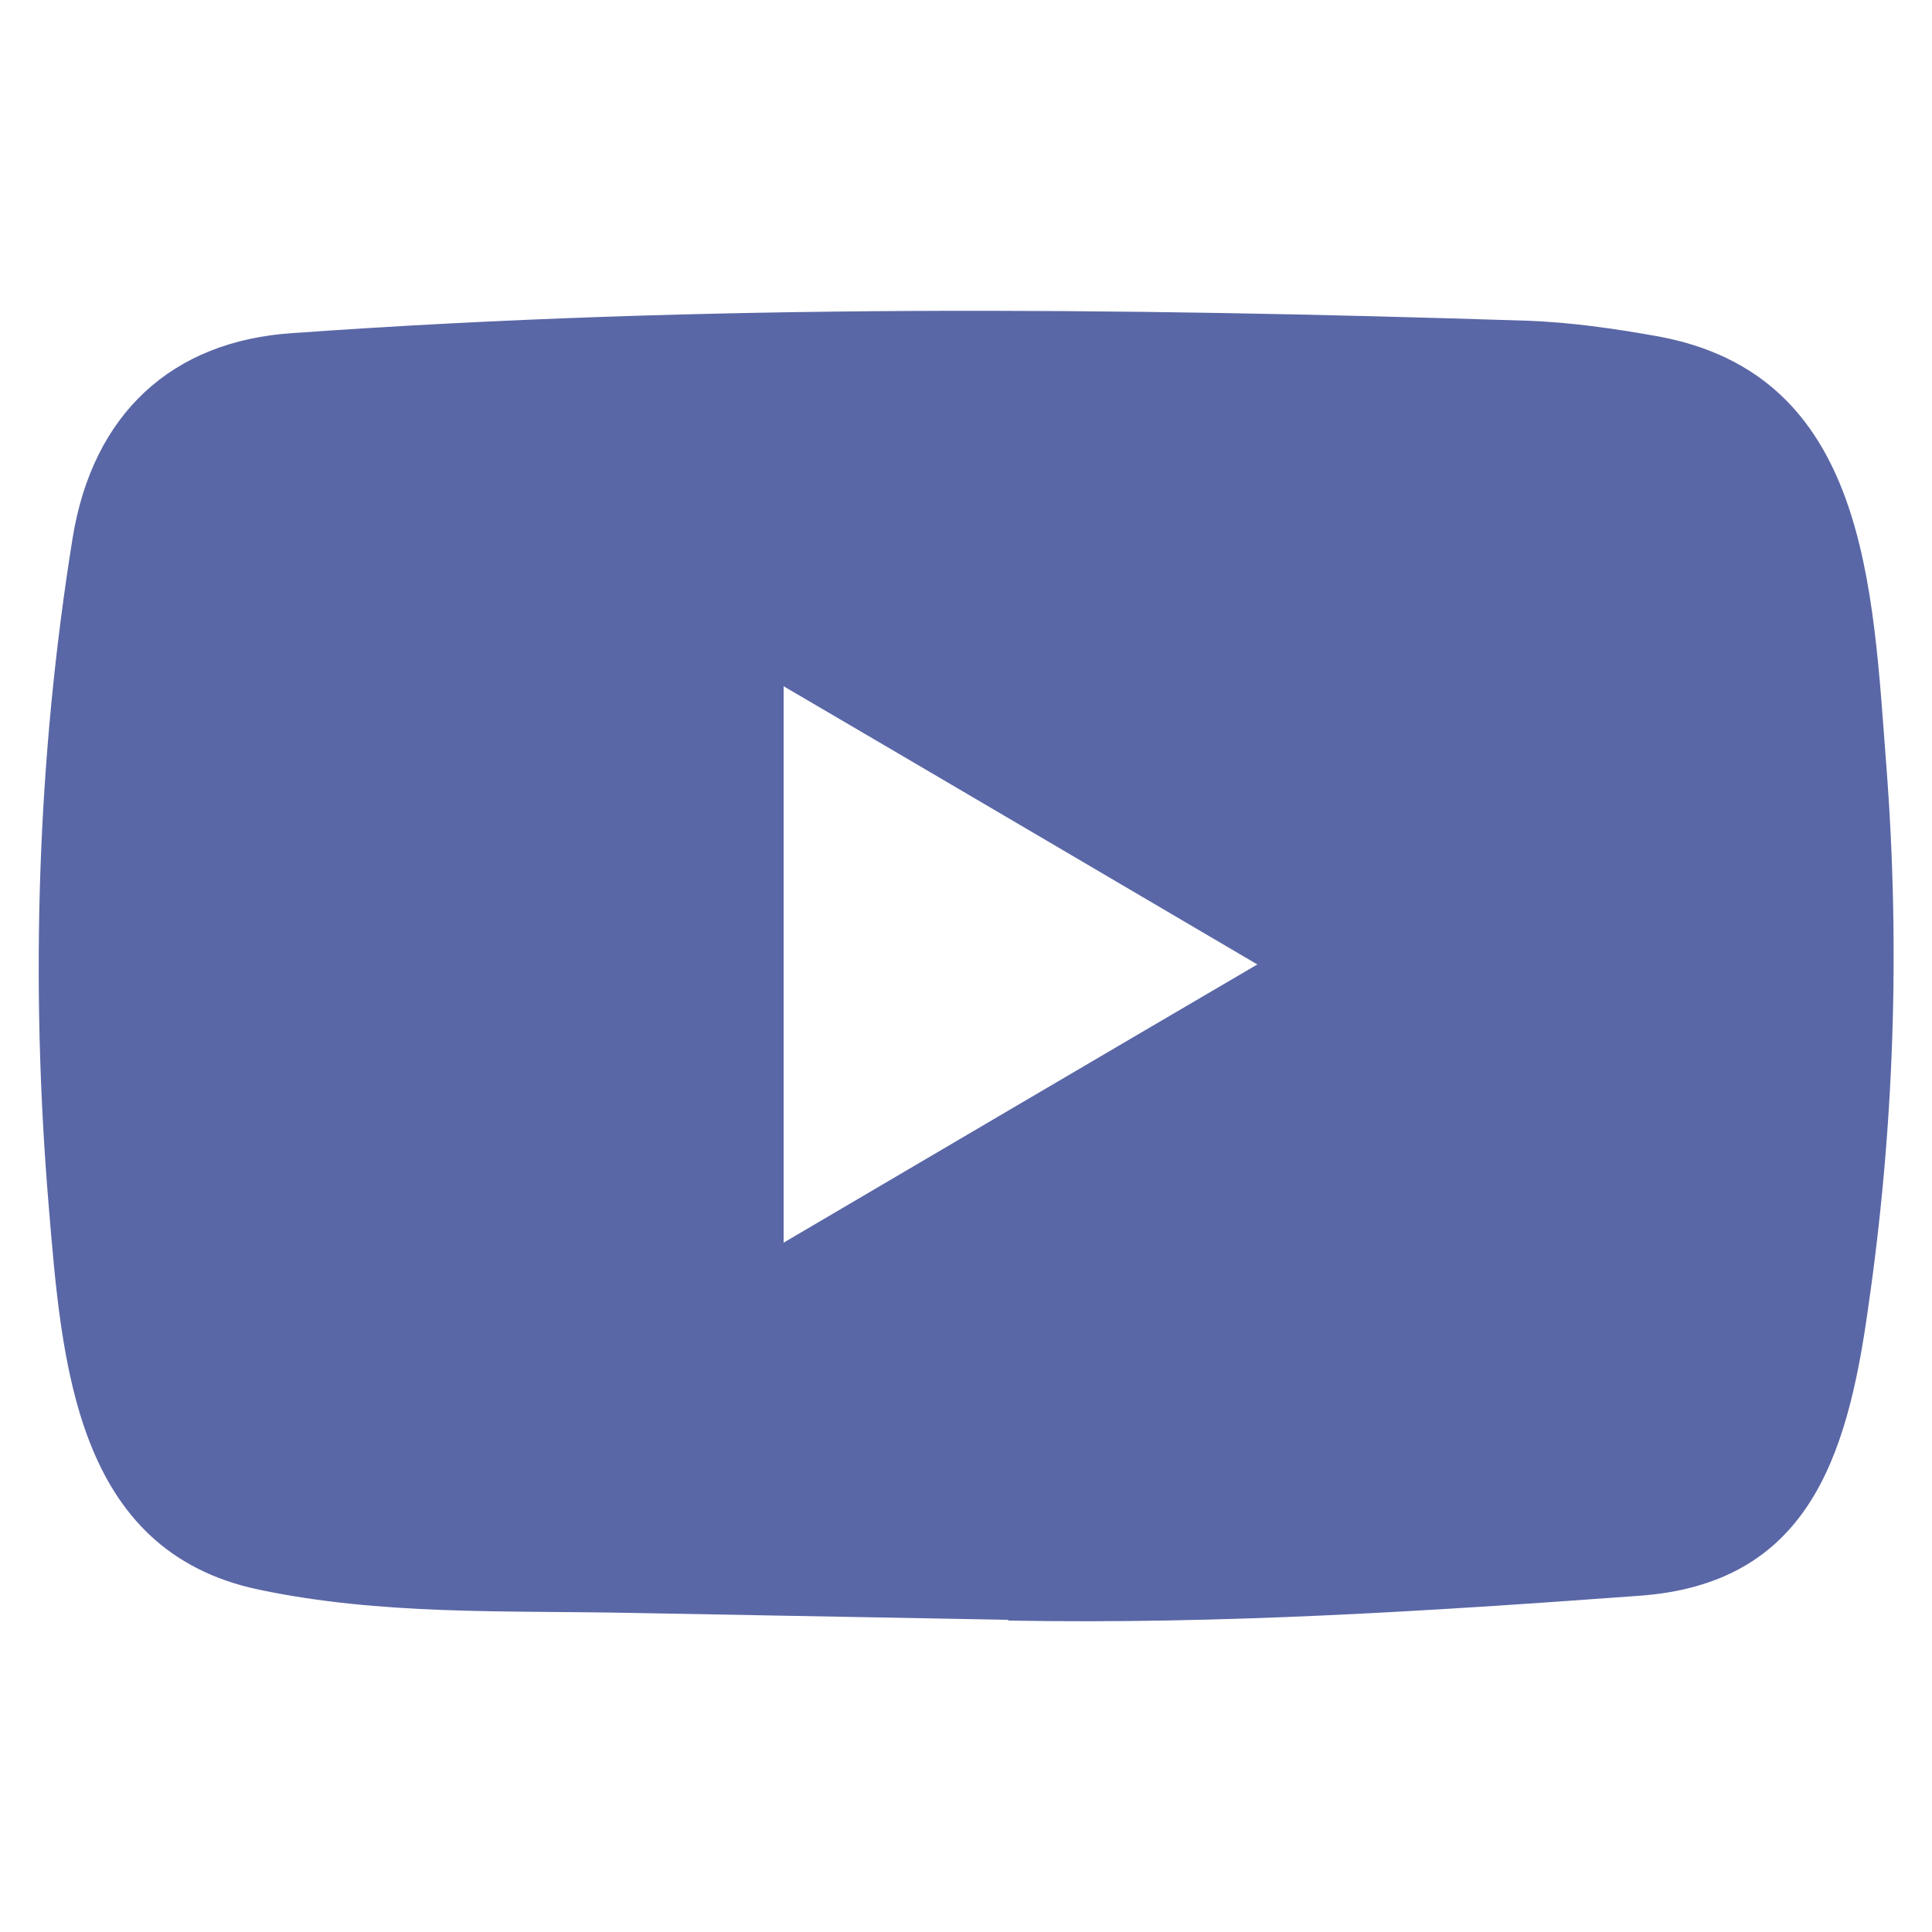 <?xml version="1.0" encoding="UTF-8"?>
<svg id="Layer_1" data-name="Layer 1" xmlns="http://www.w3.org/2000/svg" viewBox="0 0 25 25">
  <defs>
    <style>
      .cls-1 {
        fill: #5a67a6;
        stroke-width: 0px;
      }
    </style>
  </defs>
  <path class="cls-1" d="m13.03,20.96l-4.92-.09c-1.6-.03-3.19.03-4.76-.3-2.38-.5-2.55-2.93-2.72-4.97-.24-2.87-.15-5.79.31-8.64.26-1.6,1.28-2.55,2.85-2.65,5.32-.38,10.67-.33,15.97-.16.56.02,1.12.1,1.68.2,2.73.49,2.79,3.25,2.97,5.57.18,2.35.1,4.7-.24,7.03-.27,1.93-.79,3.55-2.97,3.7-2.73.2-5.41.37-8.15.32,0-.01-.02-.01-.02-.01Zm-2.89-4.88c2.06-1.21,4.08-2.4,6.13-3.6-2.06-1.21-4.08-2.4-6.13-3.6v7.2Z"/>
</svg>